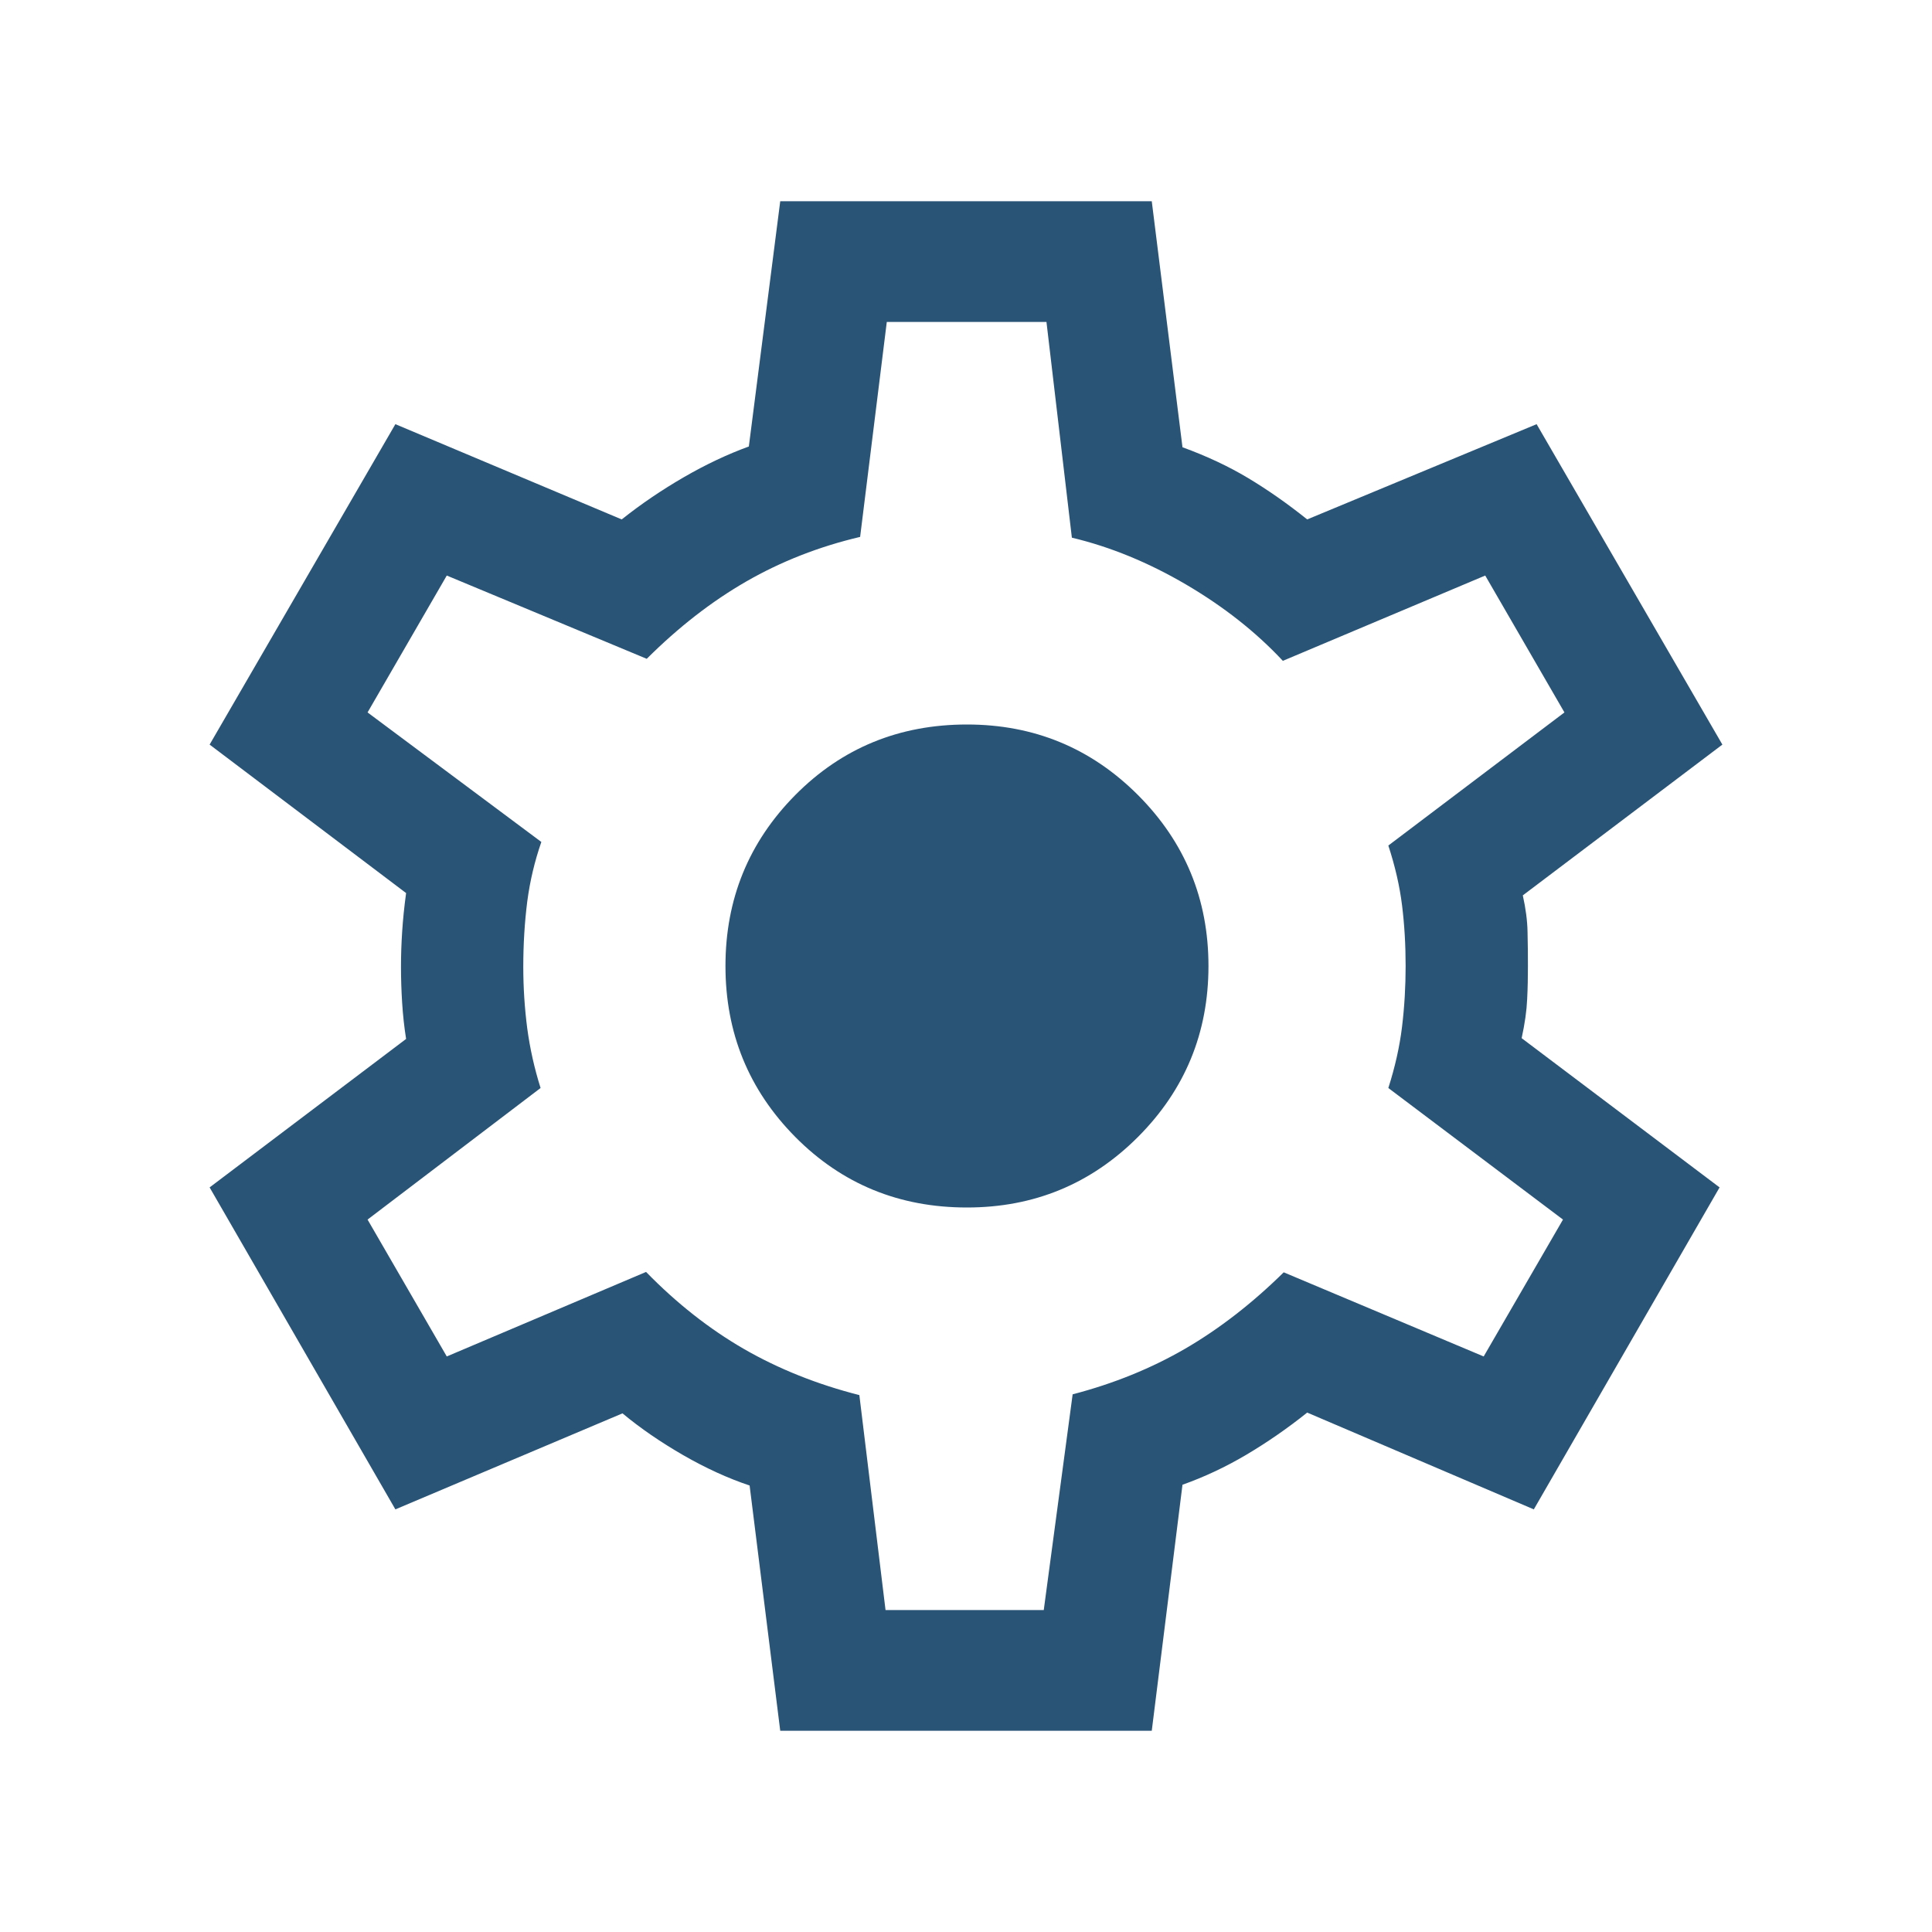 <?xml version="1.0" encoding="utf-8"?>
<svg xmlns="http://www.w3.org/2000/svg" width="20" height="20" viewBox="0 0 20 20" fill="none">
<path d="M8.077 17.917L7.76 15.378C7.536 15.303 7.308 15.199 7.073 15.064C6.839 14.929 6.629 14.785 6.444 14.631L4.093 15.625L2.17 12.292L4.204 10.755C4.184 10.631 4.171 10.506 4.163 10.381C4.155 10.256 4.151 10.132 4.151 10.008C4.151 9.889 4.155 9.769 4.163 9.647C4.171 9.524 4.184 9.39 4.204 9.245L2.17 7.708L4.093 4.391L6.436 5.377C6.637 5.217 6.851 5.072 7.079 4.94C7.307 4.808 7.532 4.702 7.752 4.622L8.077 2.083H11.923L12.241 4.63C12.491 4.721 12.717 4.827 12.919 4.948C13.121 5.069 13.326 5.212 13.532 5.377L15.907 4.391L17.83 7.708L15.764 9.269C15.794 9.404 15.811 9.53 15.813 9.647C15.816 9.764 15.817 9.881 15.817 10C15.817 10.113 15.815 10.228 15.809 10.345C15.804 10.462 15.785 10.596 15.752 10.747L17.801 12.292L15.878 15.625L13.532 14.623C13.326 14.788 13.115 14.933 12.901 15.06C12.686 15.187 12.466 15.29 12.241 15.37L11.923 17.917H8.077ZM9.167 16.667H10.805L11.104 14.434C11.53 14.323 11.918 14.165 12.27 13.961C12.622 13.756 12.962 13.493 13.289 13.171L15.359 14.042L16.18 12.625L14.372 11.263C14.441 11.047 14.489 10.835 14.514 10.628C14.539 10.421 14.551 10.211 14.551 10C14.551 9.783 14.539 9.574 14.514 9.372C14.489 9.17 14.441 8.964 14.372 8.753L16.195 7.375L15.375 5.958L13.28 6.841C13.002 6.543 12.668 6.28 12.278 6.051C11.889 5.823 11.495 5.661 11.096 5.566L10.833 3.333H9.18L8.904 5.558C8.479 5.658 8.086 5.812 7.726 6.019C7.366 6.226 7.022 6.494 6.695 6.82L4.625 5.958L3.805 7.375L5.604 8.716C5.535 8.914 5.486 9.12 5.458 9.333C5.431 9.547 5.417 9.772 5.417 10.008C5.417 10.225 5.431 10.437 5.458 10.646C5.486 10.854 5.532 11.06 5.596 11.263L3.805 12.625L4.625 14.042L6.688 13.167C7.004 13.491 7.342 13.757 7.702 13.965C8.062 14.172 8.46 14.331 8.896 14.442L9.167 16.667ZM10.01 12.5C10.703 12.5 11.293 12.257 11.78 11.77C12.266 11.283 12.51 10.693 12.51 10C12.51 9.307 12.266 8.717 11.78 8.23C11.293 7.743 10.703 7.5 10.01 7.5C9.308 7.5 8.716 7.743 8.233 8.23C7.751 8.717 7.51 9.307 7.51 10C7.51 10.693 7.751 11.283 8.233 11.77C8.716 12.257 9.308 12.5 10.01 12.5Z" fill="#2A5476"/>
</svg>
